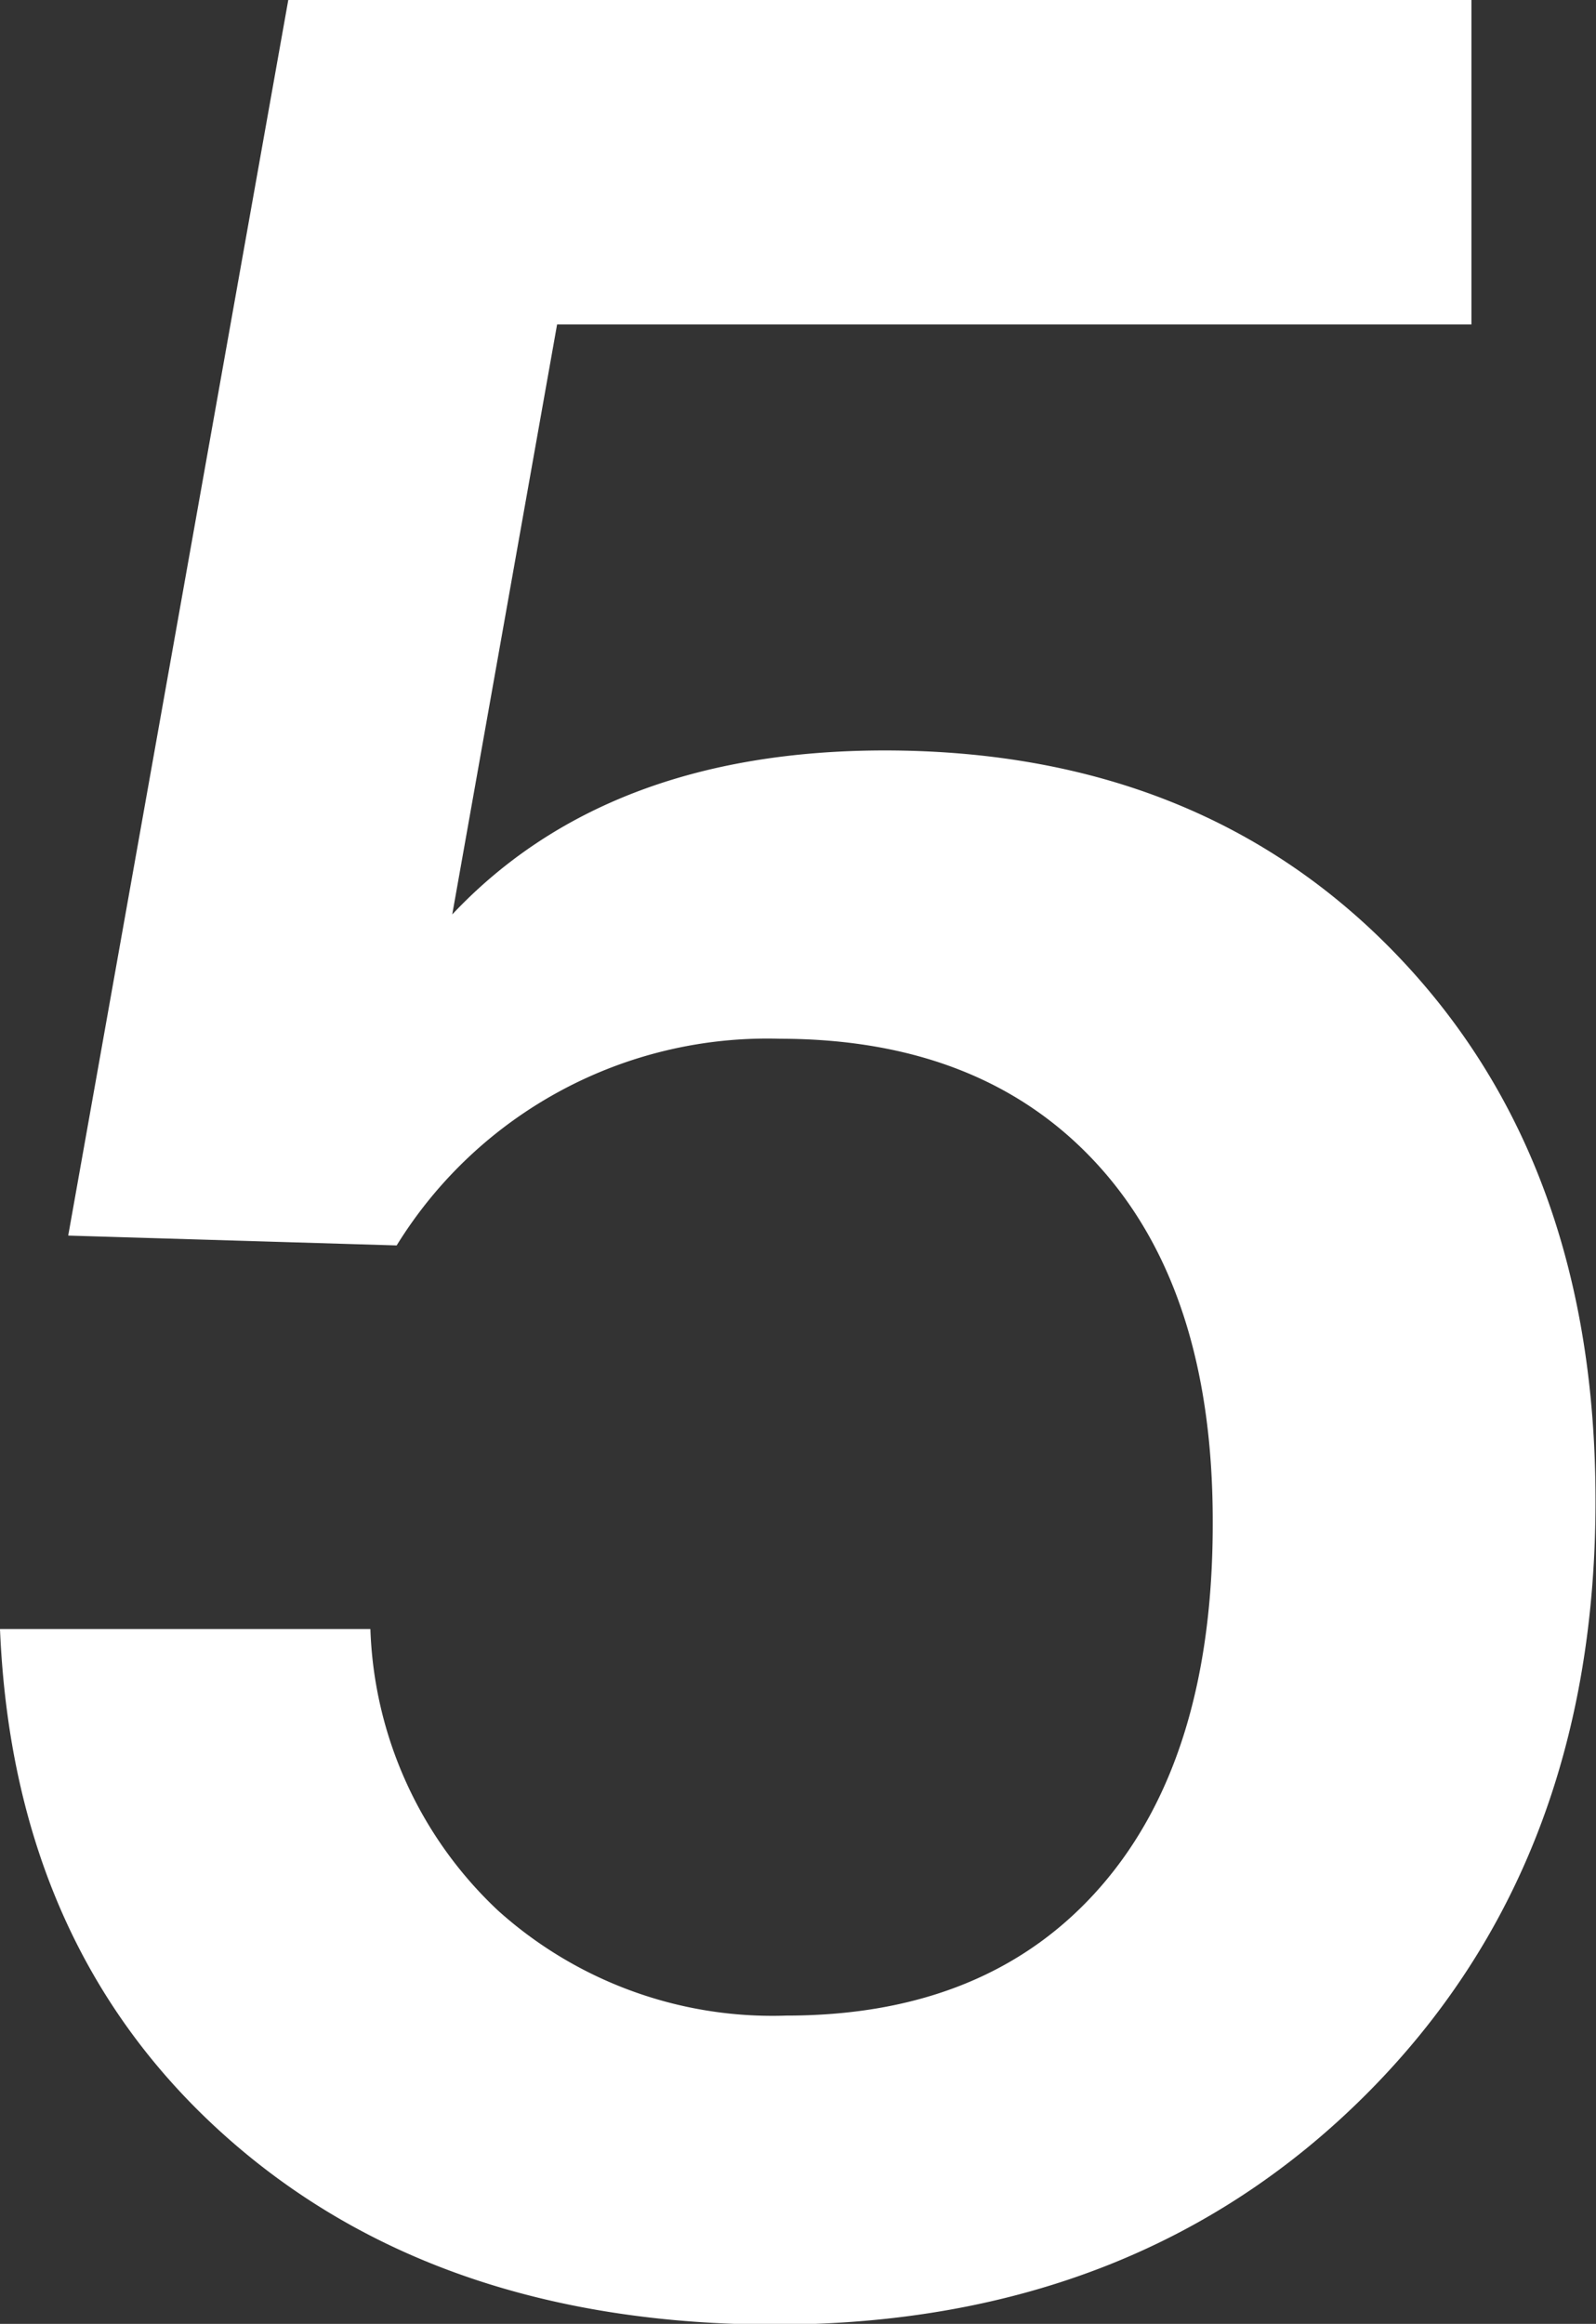 <svg xmlns="http://www.w3.org/2000/svg" viewBox="0 0 63.17 91.97"><rect x="0" y="0" width="63.17" height="91.97" fill="#333333" stroke="none"/><defs><style>.cls-1{fill:#fff;}</style></defs><g id="レイヤー_2" data-name="レイヤー 2"><g id="レイヤー_4" data-name="レイヤー 4"><path class="cls-1" d="M58.24,0V12.84H22.05L17.9,36.19Q24,29.71,35,29.7q12.58,0,20.37,8.18t7.78,21.53q0,14.4-9.08,23.48T30.74,92Q17.26,92,8.89,84.51T0,64.47H14.66a16,16,0,0,0,5.06,11.15,16.24,16.24,0,0,0,11.41,4.15q8,0,12.45-5.12T48,60.19q0-9.09-4.54-14.08t-12.58-5A17.24,17.24,0,0,0,15.7,49.29l-13-.39L11.41,0Z"/></g></g></svg>